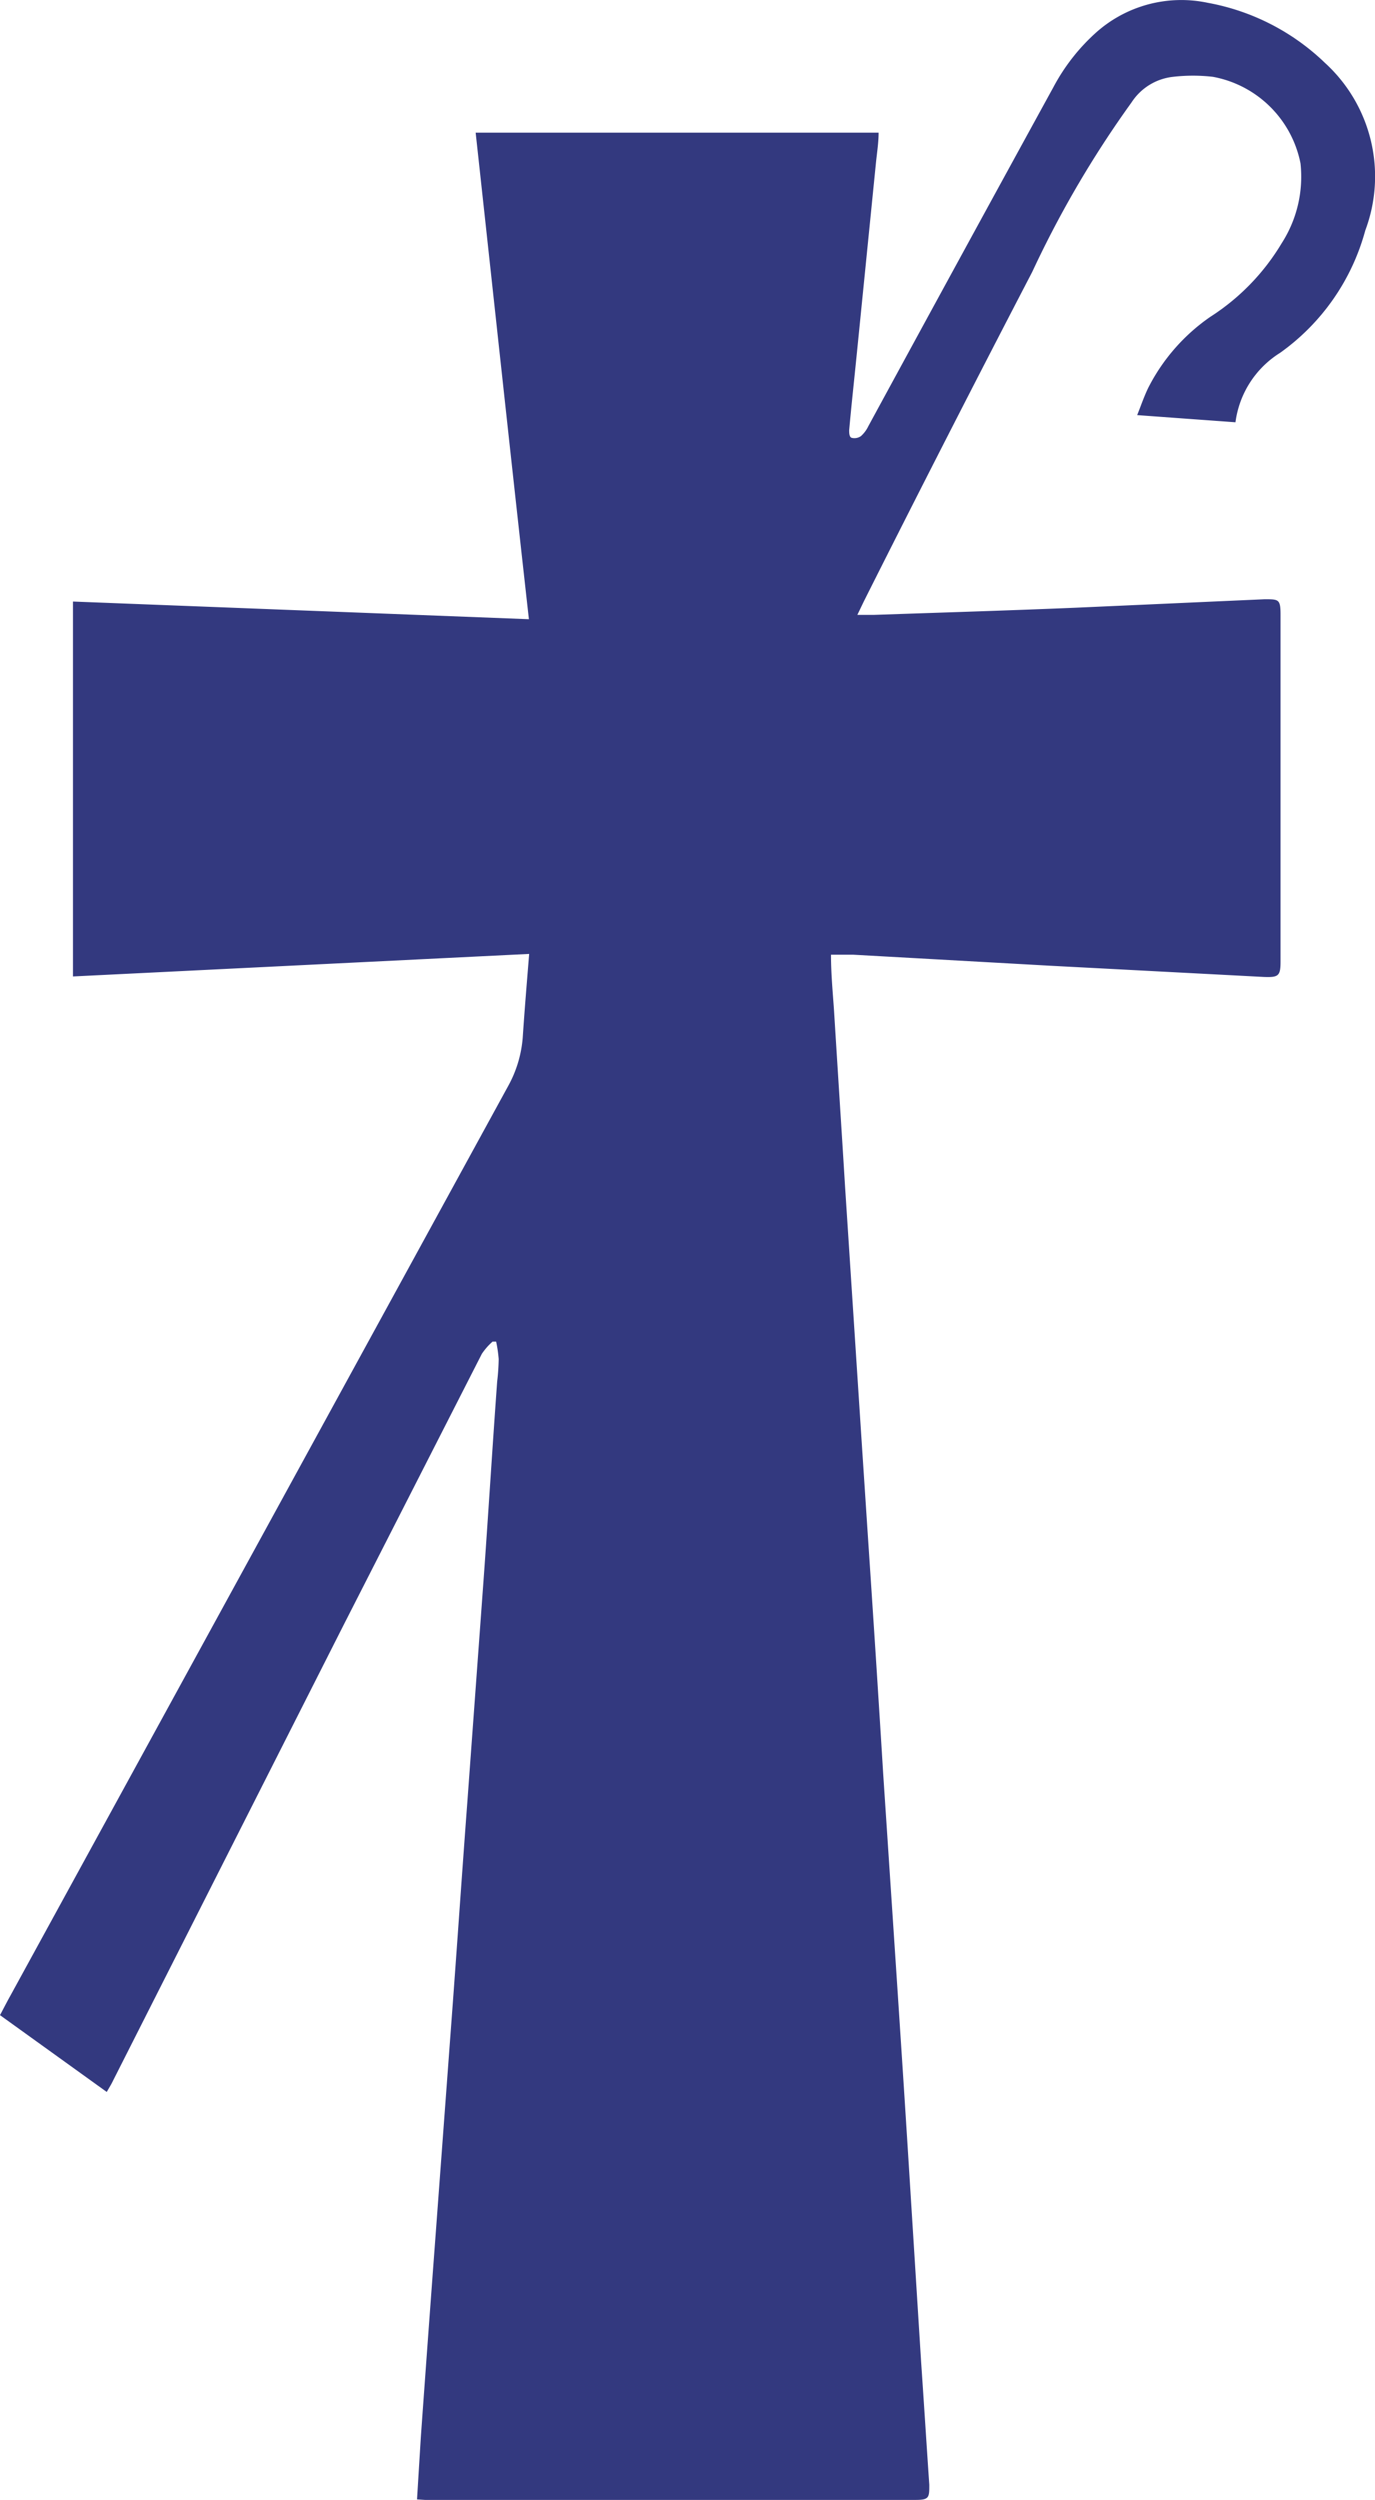 <svg xmlns="http://www.w3.org/2000/svg" viewBox="0 0 53.71 97.62"><defs><style>.cls-1{fill:#33397f;}</style></defs><g id="Layer_2" data-name="Layer 2"><g id="Layer_1-2" data-name="Layer 1"><path id="Path_711" data-name="Path 711" class="cls-1" d="M16.29,97.6c.05-.83.1-1.64.15-2.45q.28-3.91.57-7.8l.63-8.49c.21-2.81.4-5.62.61-8.42l.63-8.62c.19-2.62.35-5.25.54-7.87a8.48,8.48,0,0,0,.06-.88,5.31,5.31,0,0,0-.1-.68l-.14,0a2.41,2.41,0,0,0-.42.48l-5.4,10.59-9,17.78c-.07.15-.16.29-.25.45L0,78.69c.14-.26.26-.5.4-.75q9.74-17.79,19.46-35.55a4.65,4.65,0,0,0,.56-1.89c.07-1.06.16-2.13.25-3.25l-17.82.88V23.49l17.81.69c-.71-6.35-1.39-12.68-2.08-19H34.32c0,.38-.06.76-.1,1.14l-.75,7.48c-.1,1-.21,2-.3,3,0,.1,0,.28.11.3a.44.44,0,0,0,.35-.07,1.24,1.24,0,0,0,.29-.39Q37.53,10,41.15,3.4a7.74,7.74,0,0,1,1.61-2.08A5,5,0,0,1,47.18.11a8.89,8.89,0,0,1,4.58,2.35A6,6,0,0,1,53.33,9,8.63,8.63,0,0,1,50,13.78a3.77,3.77,0,0,0-1.74,2.71l-3.84-.28c.16-.4.28-.76.45-1.1a7.49,7.49,0,0,1,2.41-2.74,8.73,8.73,0,0,0,2.79-2.88,4.8,4.8,0,0,0,.73-3.11A4.28,4.28,0,0,0,47.38,3,6.8,6.8,0,0,0,45.82,3a2.22,2.22,0,0,0-1.62,1,40.67,40.67,0,0,0-3.88,6.62Q37,17,33.75,23.47l-.26.54c.25,0,.46,0,.66,0,2.63-.09,5.26-.17,7.89-.28l7.36-.33c.55,0,.62,0,.62.6V37.57c0,.54-.09.6-.64.58L41,37.71l-7.68-.43h-.86c0,.75.07,1.47.12,2.2.14,2.28.29,4.57.43,6.86q.25,3.84.5,7.68T34,61.47q.26,3.91.5,7.81L35,76.82c.17,2.58.34,5.17.5,7.74l.48,7.66c.11,1.6.21,3.2.32,4.81,0,.49,0,.59-.53.59H16.6Z"/></g></g></svg>